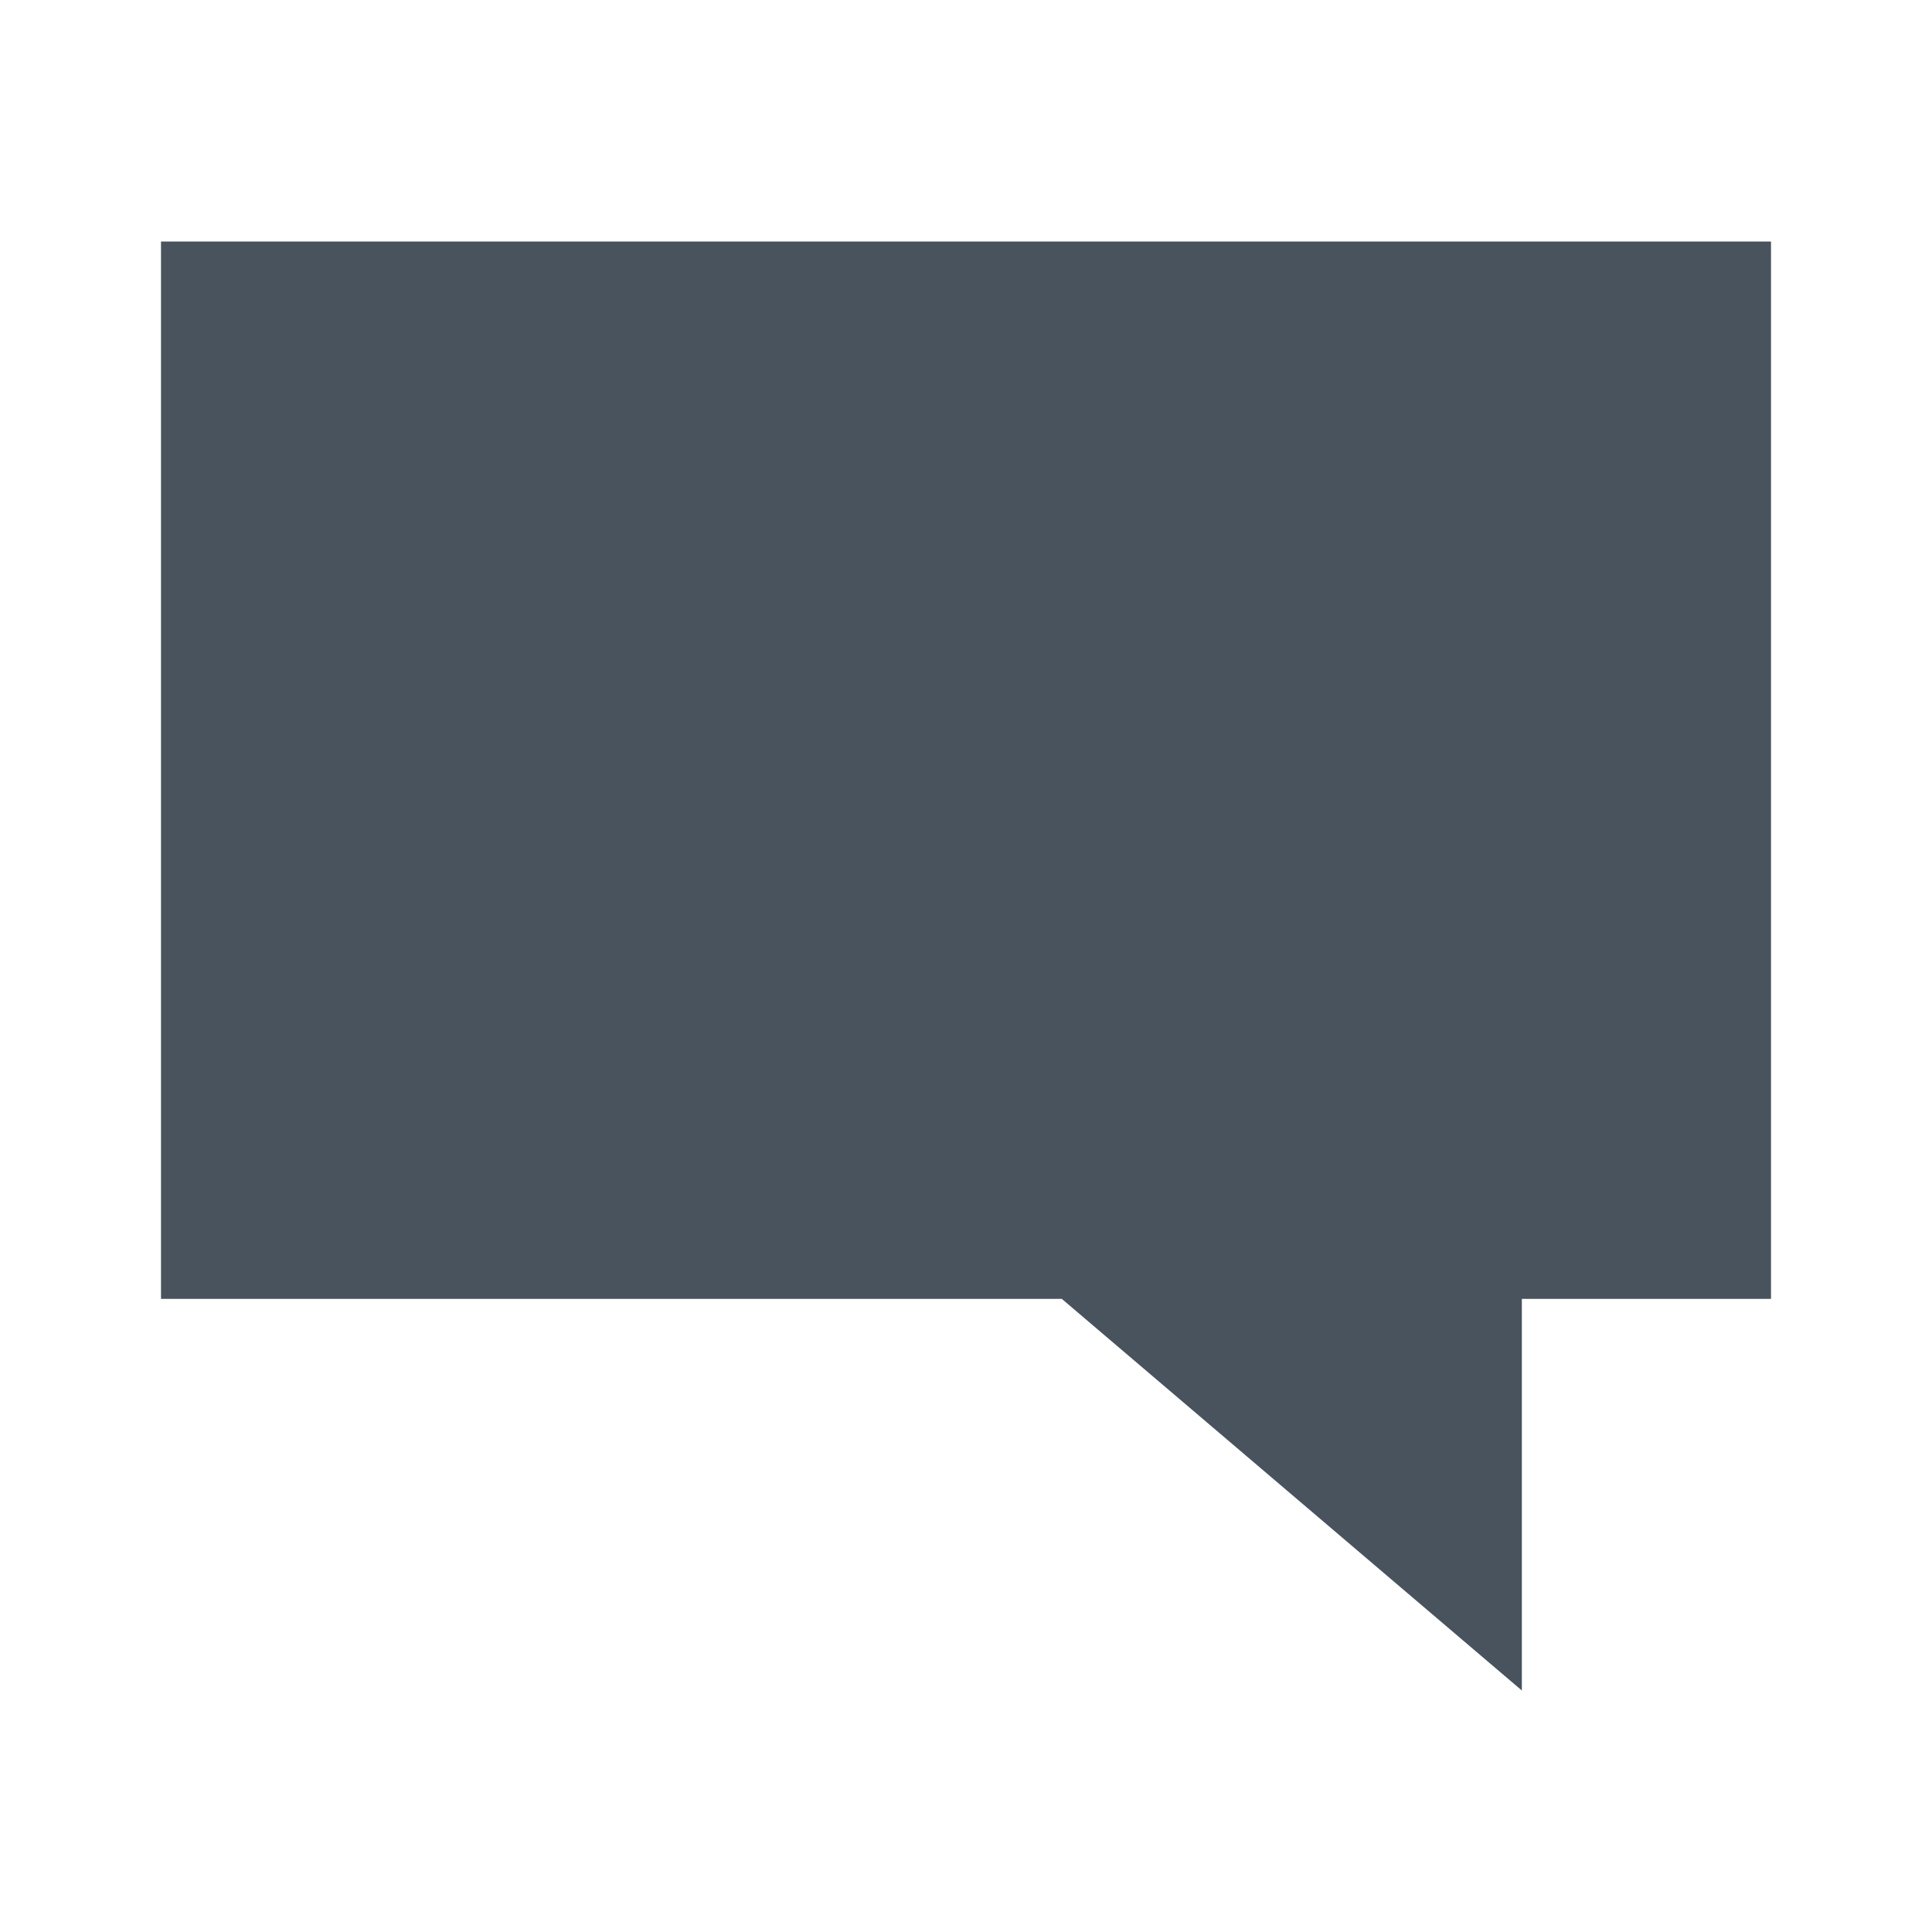 <?xml version="1.0" encoding="UTF-8"?>
<svg width="24px" height="24px" viewBox="0 0 24 24" version="1.1" xmlns="http://www.w3.org/2000/svg" xmlns:xlink="http://www.w3.org/1999/xlink">
    <title>Icons / 24-ASFINAG / communication</title>
    <g id="Icons-/-24-ASFINAG-/-communication" stroke="none" stroke-width="1" fill="none" fill-rule="evenodd">
        <polygon id="Path" fill="#48535E" fill-rule="nonzero" points="2 3 2 16.135 13.19 16.135 18.905 21 18.905 16.135 22 16.135 22 3"></polygon>
    </g>
</svg>